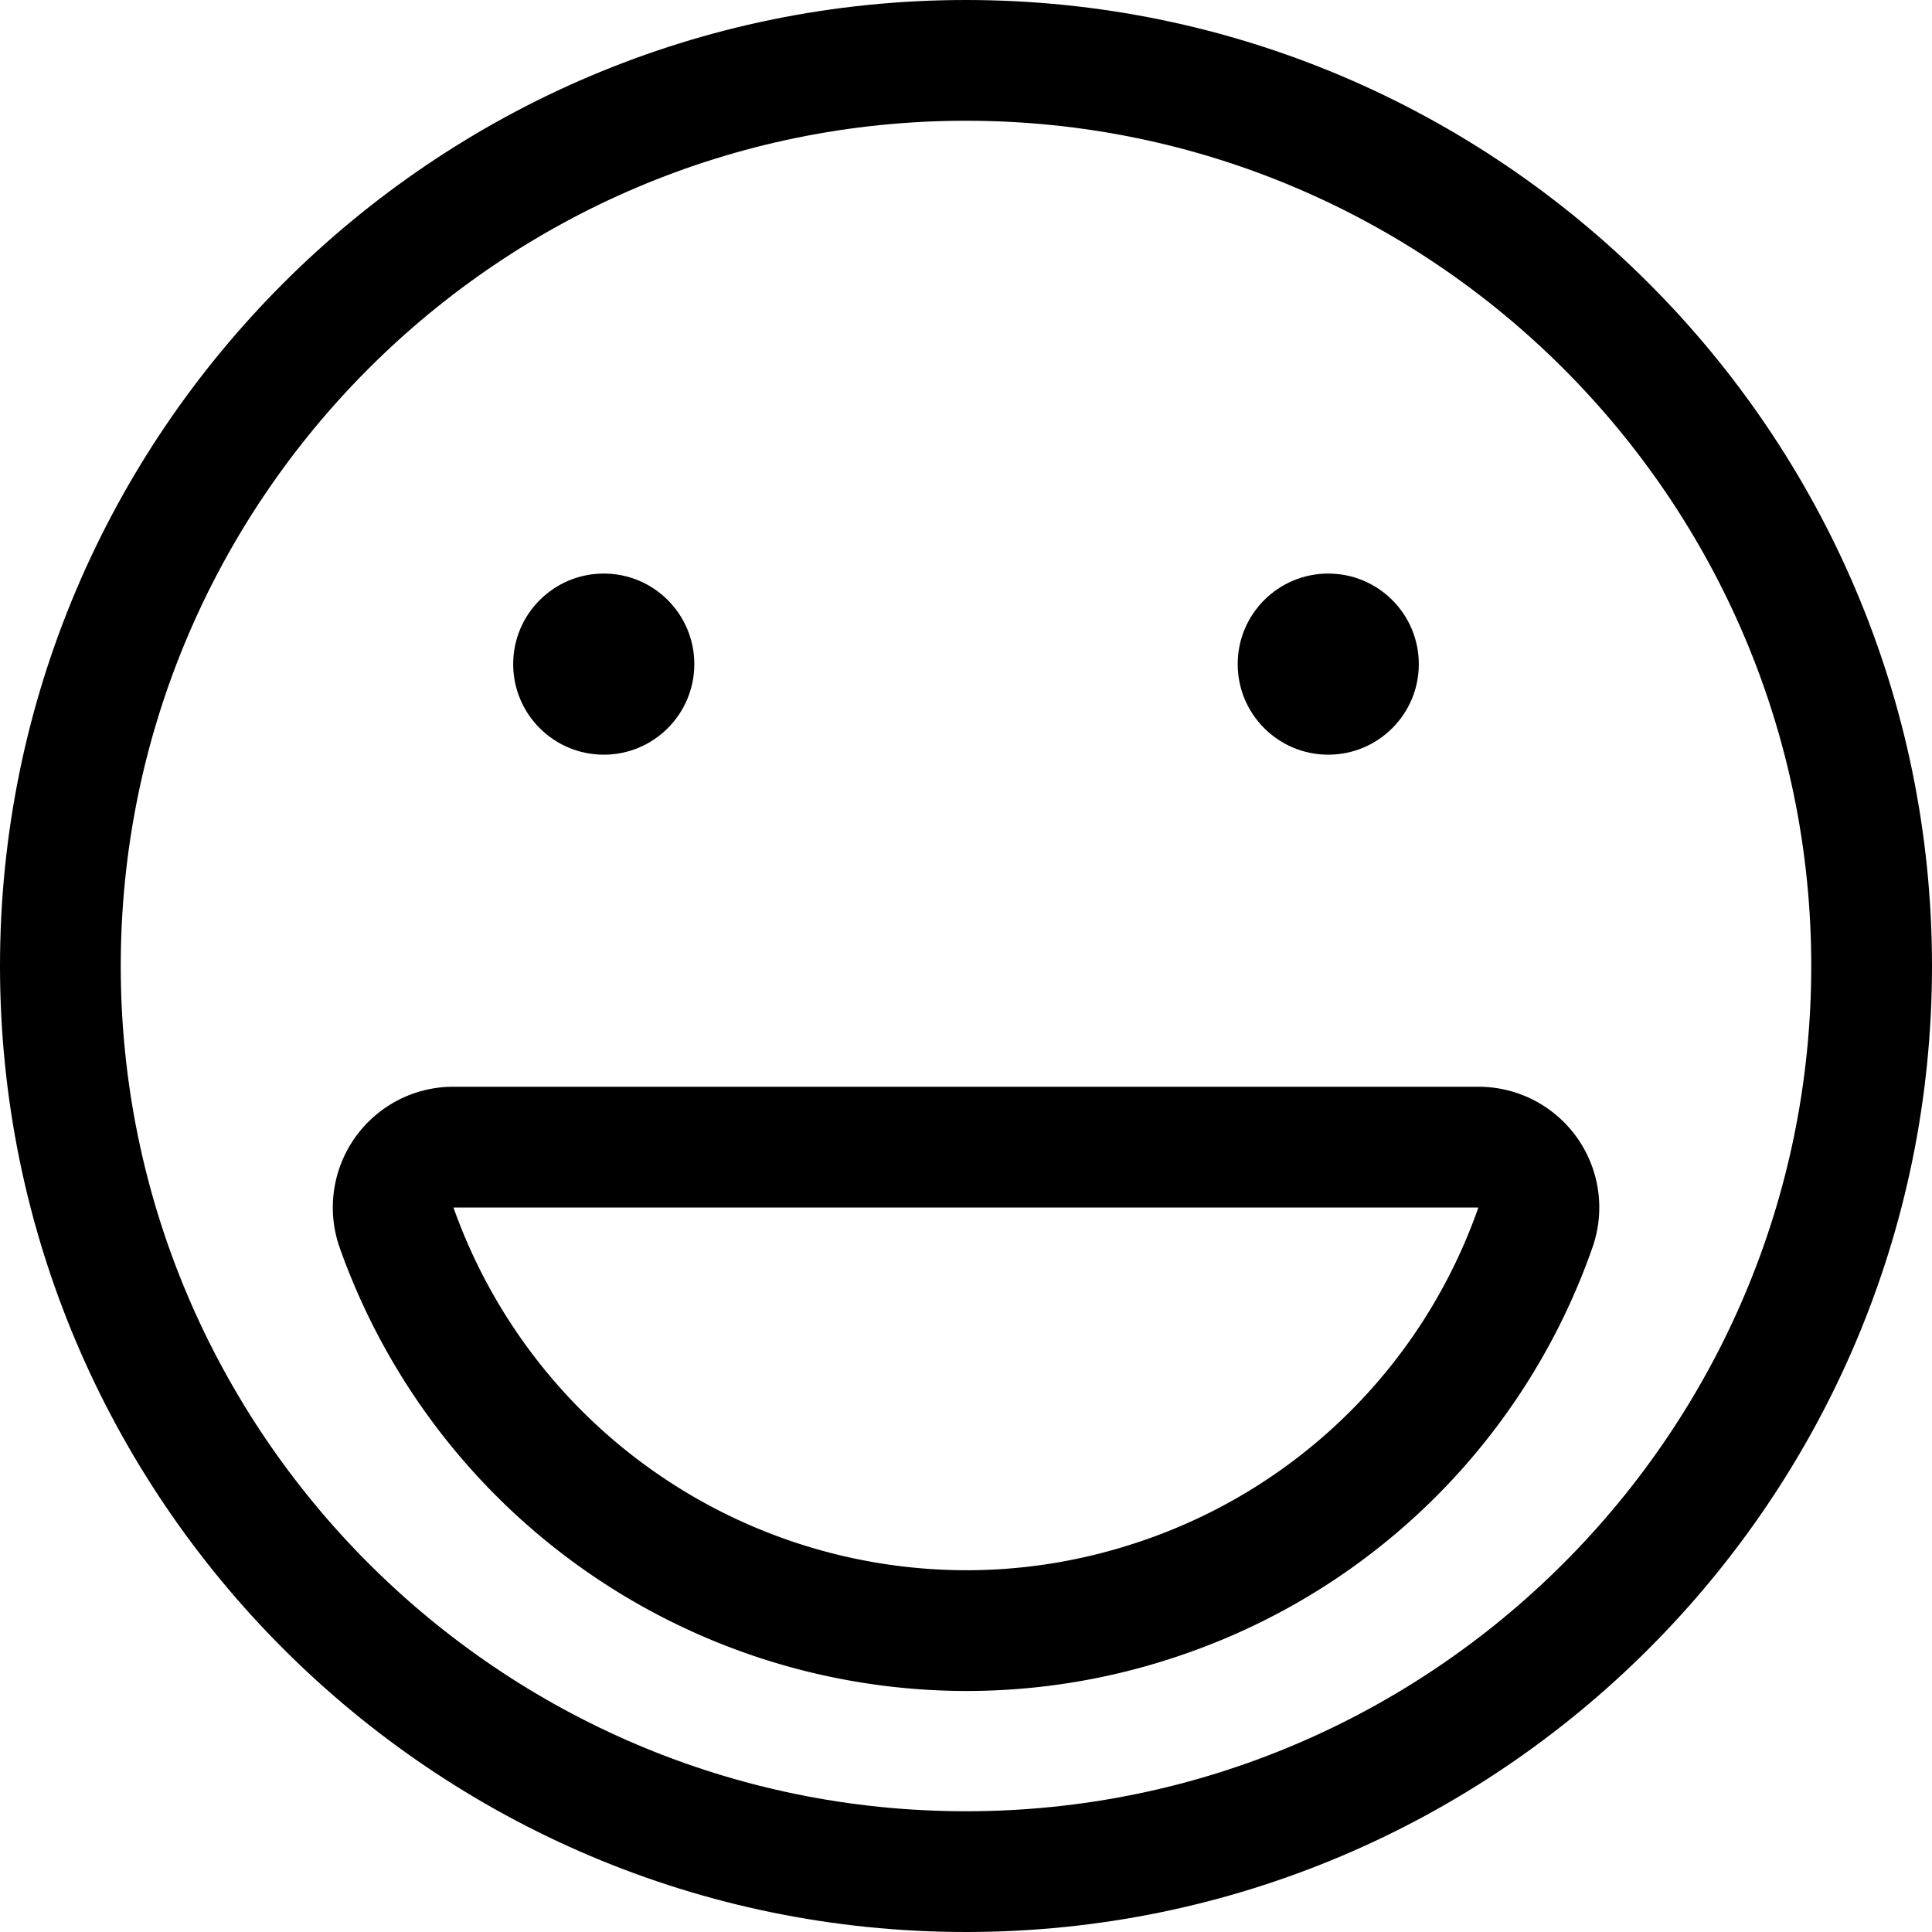 <svg fill="currentColor" viewBox="0 0 24 24" xmlns="http://www.w3.org/2000/svg" role="img"><path d="M12 24C5.383 24 0 18.617 0 12S5.383 0 12 0s12 5.383 12 12-5.383 12-12 12zm0-22.5C6.21 1.5 1.5 6.21 1.5 12S6.21 22.5 12 22.5 22.5 17.79 22.5 12 17.79 1.5 12 1.5z"/><path d="M12.007 21.006A8.267 8.267 0 0 1 4.22 15.5a1.502 1.502 0 0 1 .353-1.561 1.49 1.49 0 0 1 1.061-.439h12.732a1.5 1.5 0 0 1 1.415 2 8.212 8.212 0 0 1-5.036 5.036 8.223 8.223 0 0 1-2.738.47zM5.633 15a6.766 6.766 0 0 0 6.373 4.506c.762 0 1.515-.13 2.239-.385A6.718 6.718 0 0 0 18.365 15z"/><circle cx="16.5" cy="8.25" r="1.125"/><circle cx="7.5" cy="8.25" r="1.125"/></svg>